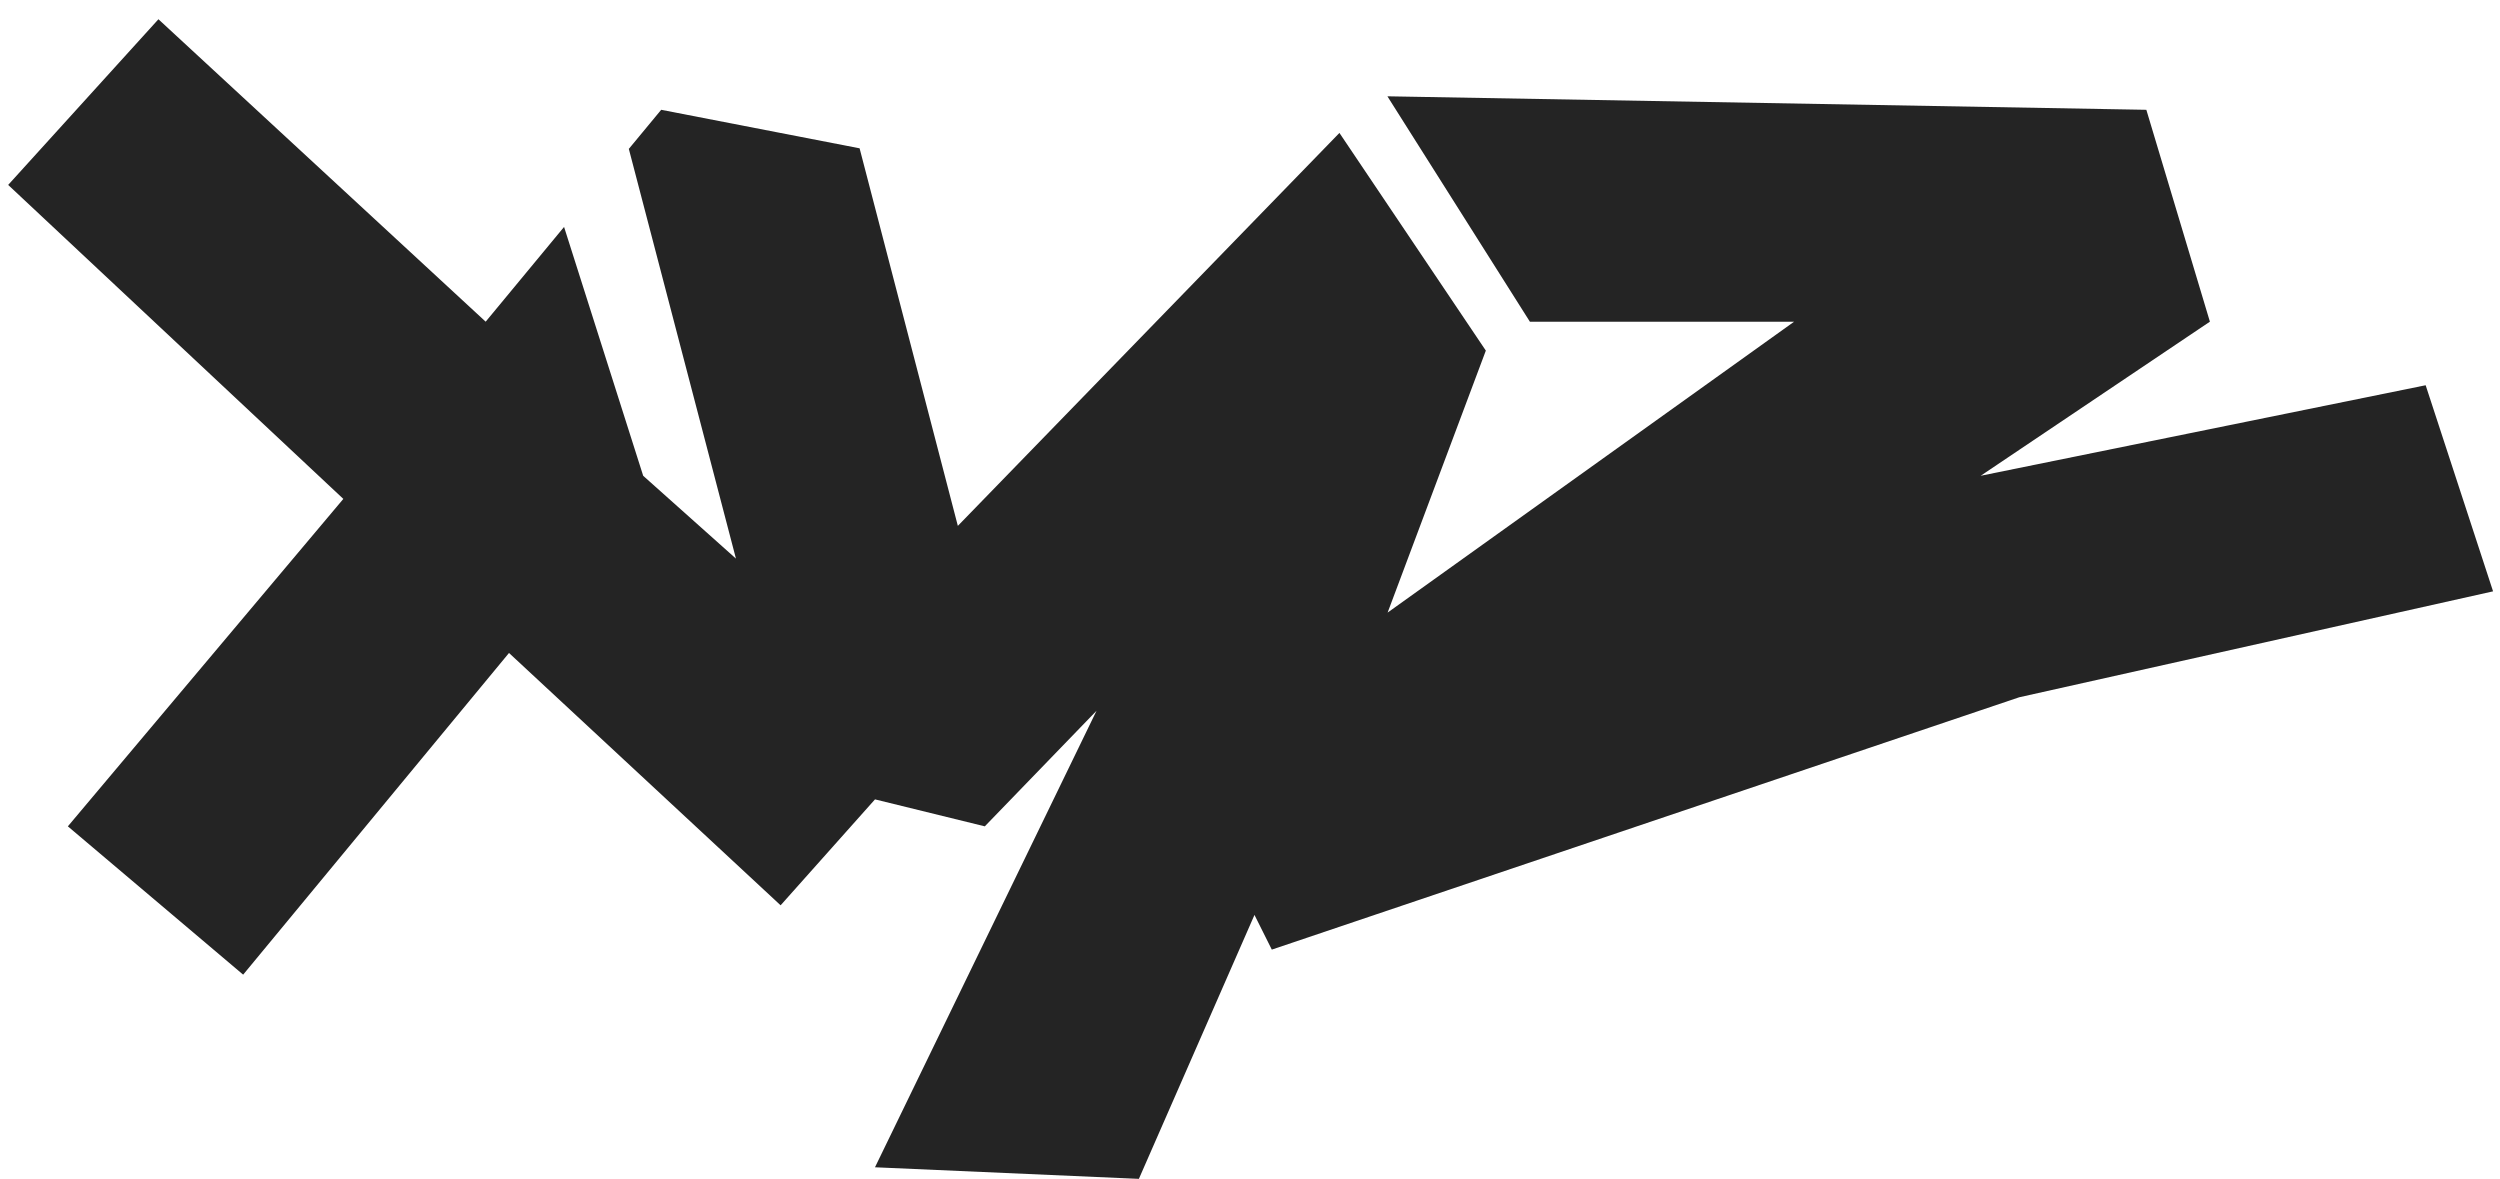 <svg xmlns="http://www.w3.org/2000/svg" width="123" height="58" fill="none"><path fill-rule="evenodd" d="M30.946 7.316l1.584-1.914 9.762 1.895 4.834 18.576L65.9 6.54l7.203 10.71-4.833 12.89 19.997-14.31H75.272L68.26 4.738l37.34.664 3.127 10.424-11.278 7.582 21.893-4.454 3.317 10.14-23.314 5.212-36.772 12.415-.853-1.706L56.033 58l-12.984-.57 10.9-22.46-5.497 5.686-5.402-1.327-4.644 5.212-13.363-12.415-13.08 15.827-8.624-7.297 13.553-16.11L.402 9.098 7.795.947l16.1 14.88 3.857-4.662 3.893 12.244 4.564 4.075-5.273-20.167z" fill="#242424"/></svg>